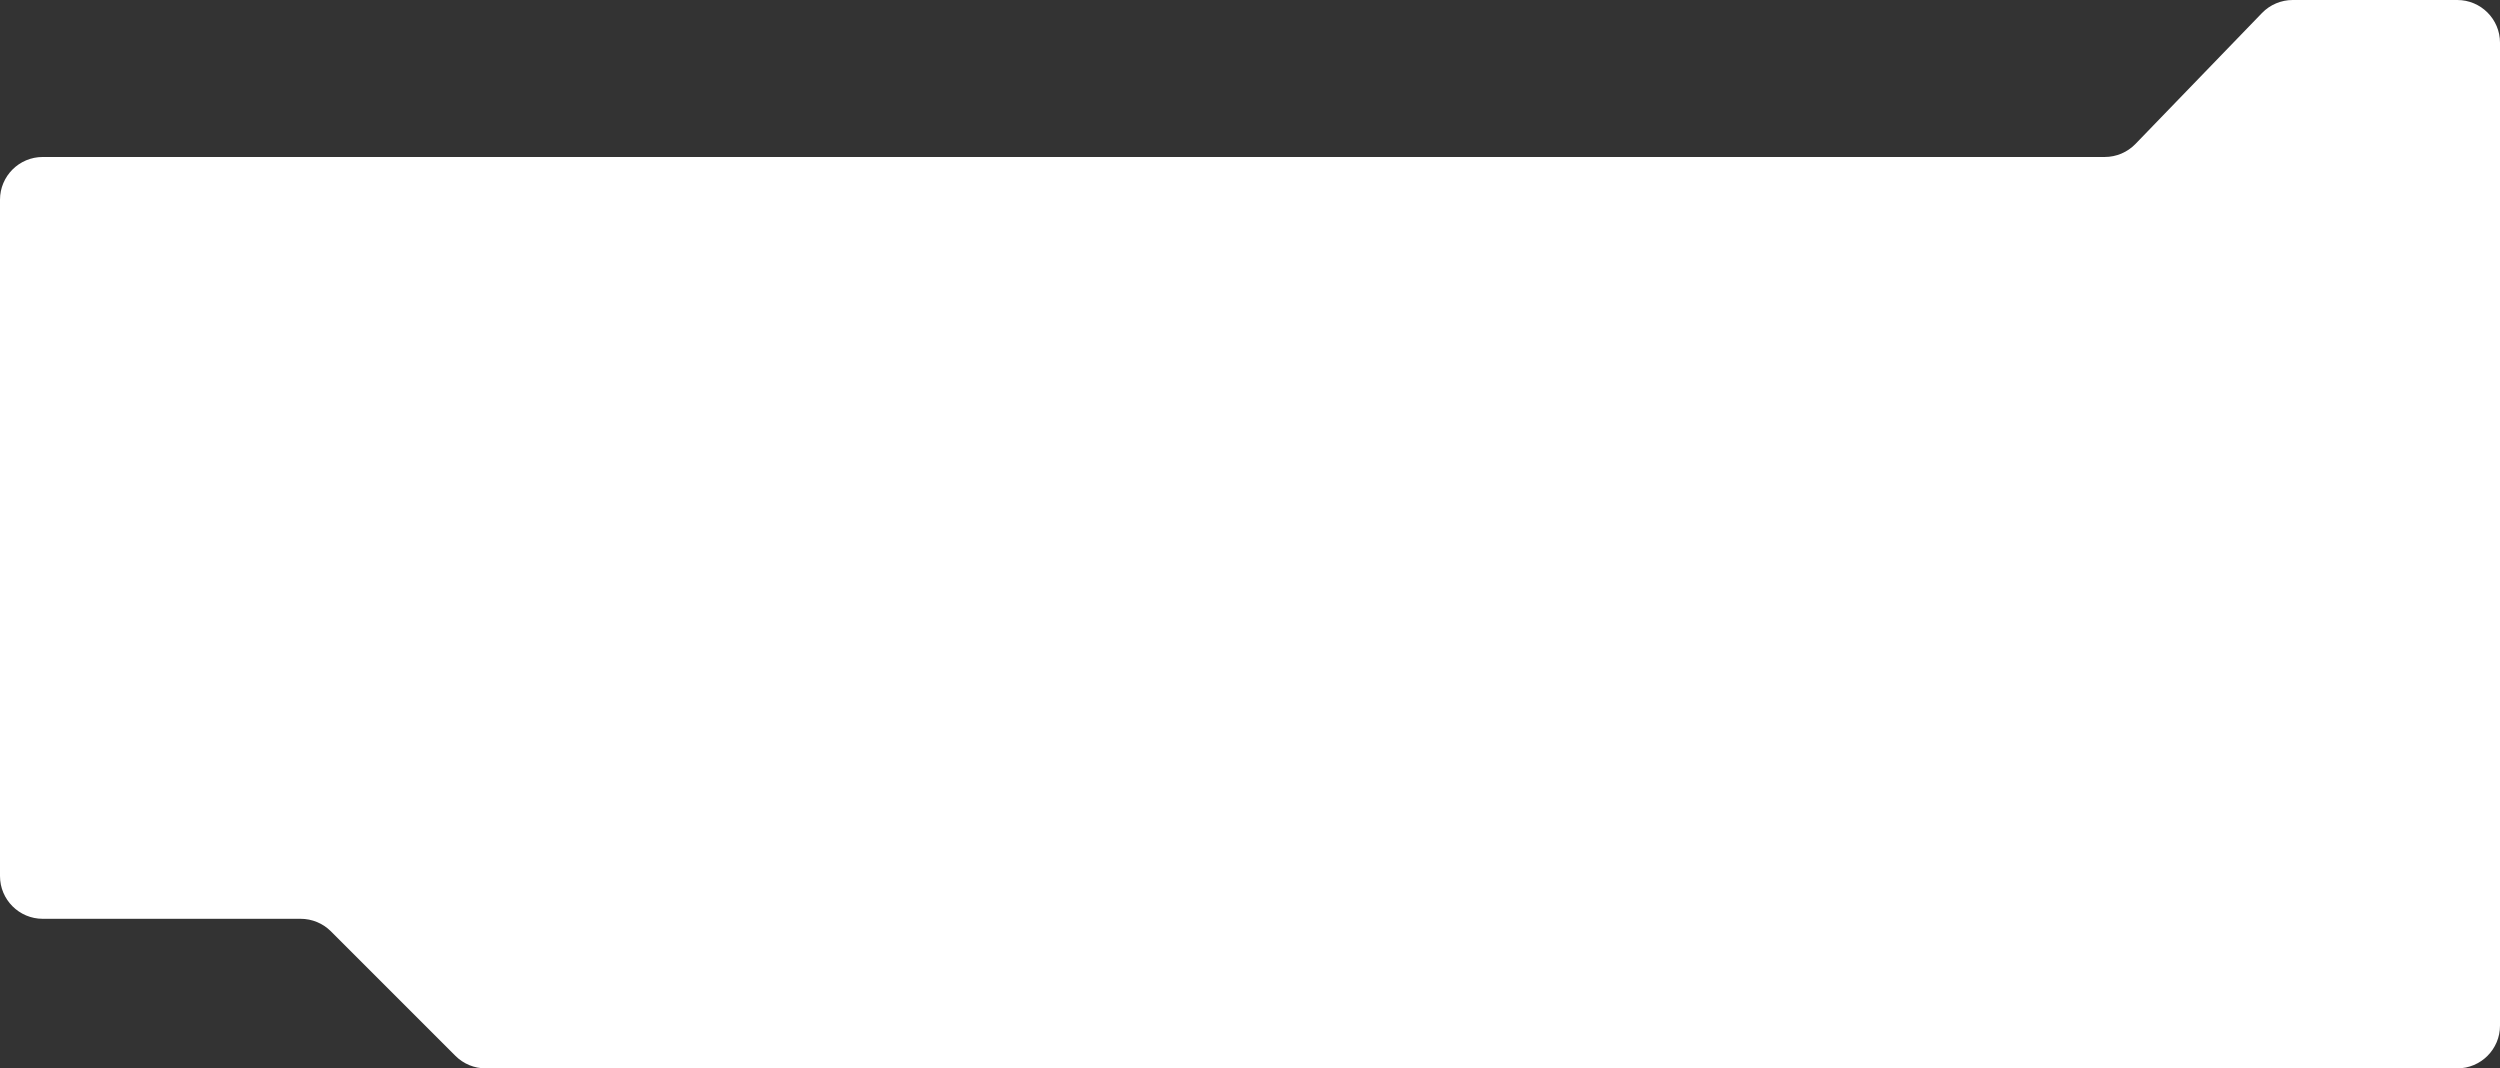 <?xml version="1.0" encoding="UTF-8"?> <svg xmlns="http://www.w3.org/2000/svg" width="1170" height="500" viewBox="0 0 1170 500" fill="none"><rect x="0" y="0" width="1170" height="500" fill="#333333" stroke="none"/> <path fill-rule="evenodd" clip-rule="evenodd" d="M1072.99 0C1067.56 0 1062.37 2.202 1058.6 6.102L999.397 67.367C995.628 71.266 990.438 73.468 985.015 73.468H20C8.954 73.468 0 82.422 0 93.468V410C0 421.046 8.954 430 20 430H140.716C146.02 430 151.107 432.107 154.858 435.858L213.142 494.142C216.893 497.893 221.98 500 227.284 500H1150C1161.05 500 1170 491.046 1170 480V20C1170 8.954 1161.05 0 1150 0H1072.99Z" fill="white"></path> </svg> 